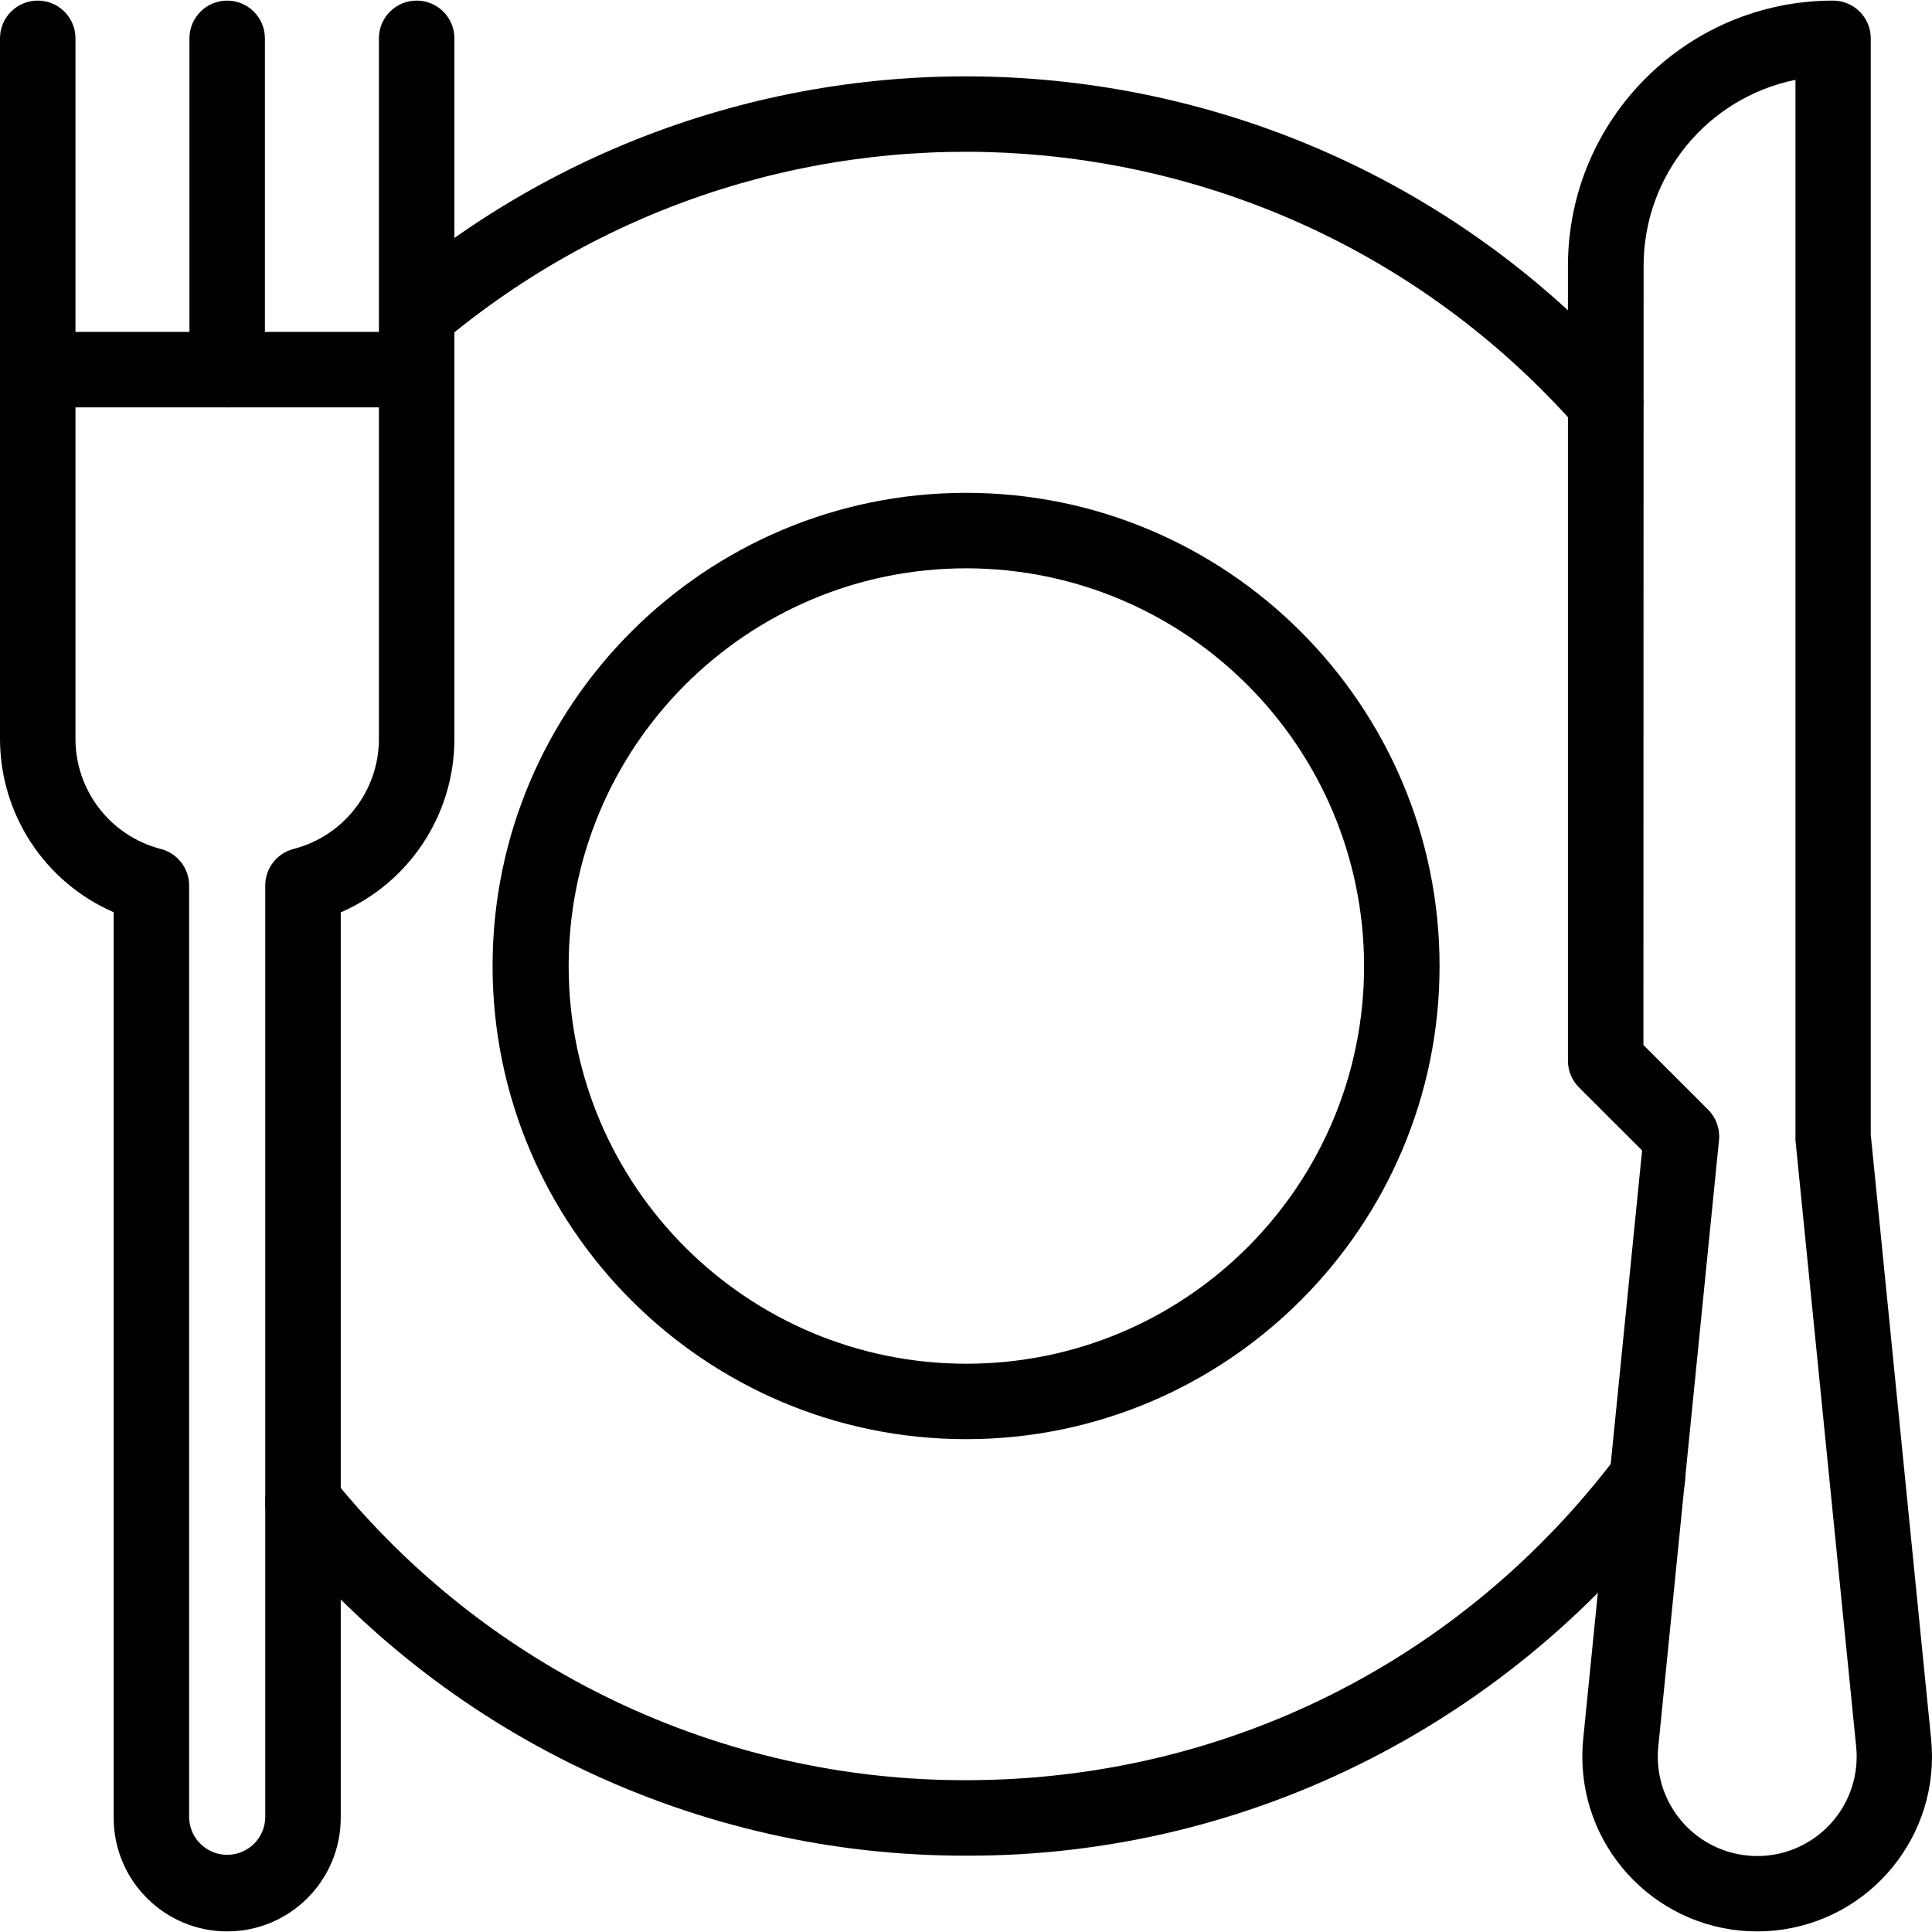 <svg id="Capa_1" enable-background="new 0 0 609.17 609.17" height="512" viewBox="0 0 609.17 609.17" width="512" xmlns="http://www.w3.org/2000/svg"><g><g id="Layer_2_00000088091476930771265320000017789086301232990869_"><g id="dine_in"><path d="m304.607 585.103c-84.81.154-165.112-38.174-218.33-104.209-4.133-5.109-3.342-12.602 1.767-16.736 5.109-4.133 12.602-3.342 16.736 1.767 48.708 60.439 122.204 95.52 199.827 95.38 81.387 0 156.206-37.302 205.277-102.329 3.959-5.257 11.431-6.309 16.688-2.35s6.309 11.431 2.35 16.688c-25.78 34.089-58.941 61.901-96.998 81.352-39.409 20.141-83.059 30.576-127.317 30.437z"/><path d="m506.279 138.865c-3.414.002-6.664-1.463-8.924-4.022-92.397-104.71-251.488-116.507-358.318-26.57-5.245 3.959-12.706 2.917-16.665-2.328-3.669-4.861-3.076-11.708 1.376-15.865 116.713-98.25 290.516-85.366 391.467 29.022 4.344 4.931 3.868 12.45-1.064 16.794-2.172 1.913-4.966 2.969-7.86 2.97h-.012z"/><path d="m554.064 608.984c-30.452.006-55.143-24.676-55.149-55.128 0-1.831.091-3.662.272-5.484l18.574-185.62-19.895-19.883c-2.232-2.231-3.486-5.257-3.486-8.412v-250.742c.066-46.123 37.453-83.49 83.577-83.529 6.571 0 11.899 5.327 11.899 11.899v345.634l19.038 190.653c3.023 30.302-19.091 57.317-49.393 60.34-1.822.182-3.653.273-5.484.272zm-35.886-279.489 20.406 20.394c2.525 2.524 3.783 6.049 3.427 9.602l-19.145 191.26c-1.718 17.23 10.857 32.591 28.088 34.309 17.23 1.718 32.591-10.857 34.309-28.088.206-2.069.206-4.153 0-6.221l-19.145-191.224c0-.393 0-.785 0-1.19v-333.164c-27.832 5.676-47.838 30.137-47.88 58.542z"/><path d="m11.899 128.442c-6.572 0-11.899-5.327-11.899-11.899v-104.458c0-6.572 5.327-11.899 11.899-11.899s11.899 5.327 11.899 11.899v104.459c-.001 6.571-5.328 11.898-11.899 11.898z"/><path d="m71.63 128.442c-6.571 0-11.899-5.327-11.899-11.899v-104.458c.004-6.571 5.335-11.895 11.906-11.891 6.566.004 11.887 5.326 11.891 11.891v104.459c.001 6.571-5.326 11.898-11.898 11.898z"/><path d="m131.374 128.442c-6.571 0-11.899-5.327-11.899-11.899v-104.458c0-6.571 5.327-11.899 11.899-11.899s11.899 5.327 11.899 11.899v104.459c0 6.571-5.328 11.898-11.899 11.898z"/><path d="m71.63 608.984c-19.754-.02-35.765-16.025-35.791-35.779v-285.57c-21.763-9.474-35.837-30.95-35.839-54.686v-116.406c0-6.571 5.327-11.899 11.899-11.899h119.475c6.571 0 11.899 5.327 11.899 11.899v116.405c.017 23.753-14.06 45.253-35.839 54.734v285.569c-.059 19.739-16.066 35.714-35.804 35.733zm-47.833-480.542v104.507c-.007 16.36 11.061 30.649 26.903 34.732 5.257 1.352 8.933 6.09 8.936 11.518v294.006c.209 6.627 5.75 11.831 12.378 11.622 6.334-.2 11.422-5.288 11.622-11.622v-294.006c.001-5.425 3.672-10.162 8.924-11.518 15.847-4.079 26.921-18.369 26.915-34.732v-104.507z"/><path d="m304.607 453.777c-82.315 0-149.293-66.93-149.293-149.198s66.978-149.186 149.293-149.186 149.293 66.918 149.293 149.186-66.977 149.198-149.293 149.198zm0-274.587c-69.257.053-125.358 56.239-125.305 125.496s56.239 125.358 125.496 125.305c69.224-.053 125.312-56.188 125.305-125.412-.105-69.249-56.247-125.343-125.496-125.389z"/></g></g></g></svg>